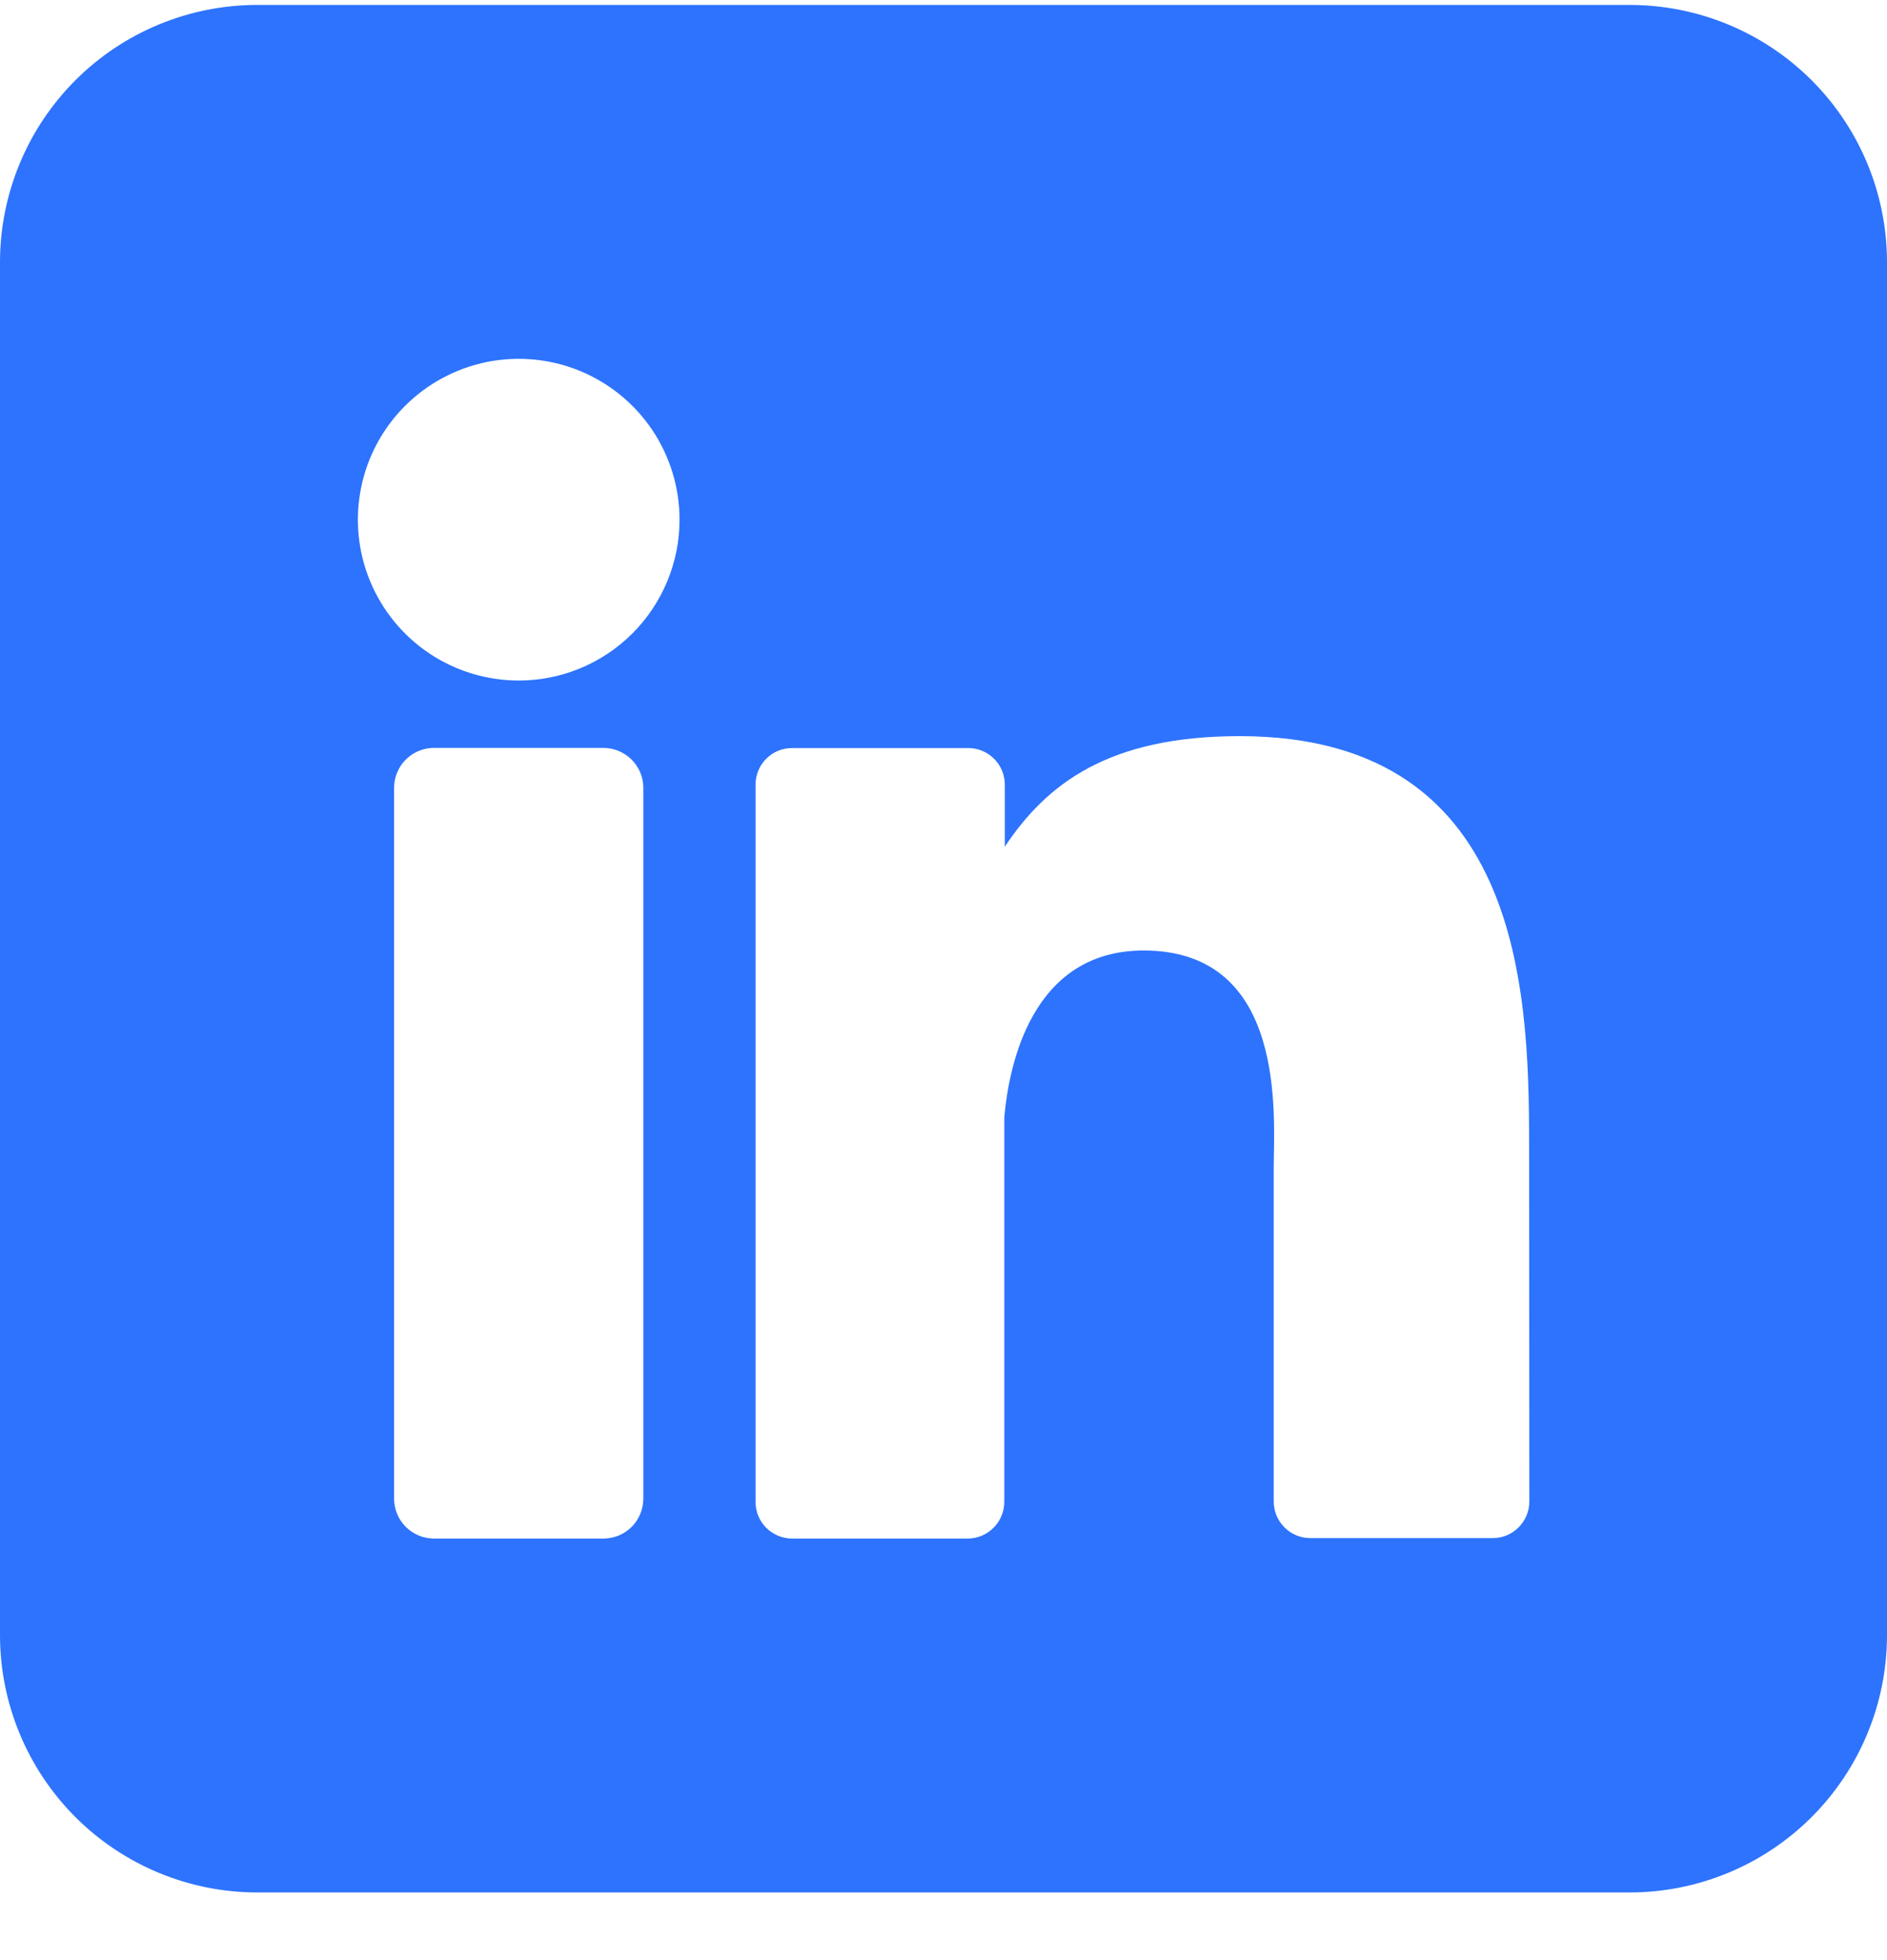 <svg width="26" height="27" viewBox="0 0 26 27" fill="none" xmlns="http://www.w3.org/2000/svg">
<g clip-path="url(#clip0_2611_144)">
<path d="M22.454 0.068H3.545C2.605 0.068 1.703 0.441 1.038 1.106C0.374 1.771 0 2.673 0 3.613L0 22.522C0 23.462 0.374 24.364 1.038 25.029C1.703 25.694 2.605 26.068 3.545 26.068H22.454C23.395 26.068 24.297 25.694 24.962 25.029C25.627 24.364 26 23.462 26 22.522V3.613C26 2.673 25.627 1.771 24.962 1.106C24.297 0.441 23.395 0.068 22.454 0.068ZM8.864 20.643C8.864 20.715 8.85 20.787 8.822 20.853C8.795 20.92 8.755 20.98 8.704 21.032C8.653 21.083 8.592 21.123 8.526 21.151C8.459 21.178 8.388 21.193 8.316 21.193H5.98C5.908 21.193 5.836 21.179 5.769 21.151C5.703 21.124 5.642 21.083 5.591 21.032C5.54 20.981 5.499 20.92 5.472 20.854C5.444 20.787 5.43 20.715 5.43 20.643V10.852C5.43 10.706 5.488 10.566 5.591 10.463C5.694 10.36 5.834 10.302 5.98 10.302H8.316C8.461 10.303 8.6 10.361 8.703 10.464C8.806 10.567 8.864 10.706 8.864 10.852V20.643ZM7.147 9.374C6.709 9.374 6.28 9.244 5.916 9.001C5.552 8.758 5.268 8.411 5.1 8.007C4.932 7.602 4.888 7.156 4.974 6.726C5.059 6.296 5.27 5.902 5.58 5.592C5.89 5.282 6.285 5.071 6.715 4.985C7.145 4.9 7.59 4.944 7.995 5.111C8.4 5.279 8.746 5.563 8.99 5.927C9.233 6.292 9.363 6.72 9.363 7.159C9.363 7.746 9.129 8.31 8.714 8.725C8.298 9.141 7.735 9.374 7.147 9.374ZM21.072 20.681C21.072 20.748 21.059 20.814 21.034 20.875C21.008 20.936 20.971 20.992 20.924 21.039C20.877 21.086 20.822 21.123 20.76 21.149C20.699 21.174 20.633 21.187 20.567 21.187H18.055C17.989 21.187 17.923 21.174 17.862 21.149C17.8 21.123 17.744 21.086 17.698 21.039C17.651 20.992 17.613 20.936 17.588 20.875C17.563 20.814 17.55 20.748 17.55 20.681V16.095C17.55 15.409 17.751 13.093 15.758 13.093C14.214 13.093 13.9 14.678 13.838 15.39V20.687C13.838 20.82 13.785 20.948 13.692 21.042C13.599 21.137 13.473 21.191 13.34 21.193H10.914C10.848 21.193 10.782 21.18 10.721 21.154C10.66 21.129 10.604 21.091 10.557 21.045C10.511 20.998 10.473 20.942 10.448 20.881C10.423 20.819 10.41 20.754 10.41 20.687V10.809C10.41 10.743 10.423 10.677 10.448 10.616C10.473 10.554 10.511 10.499 10.557 10.452C10.604 10.405 10.66 10.367 10.721 10.342C10.782 10.317 10.848 10.304 10.914 10.304H13.34C13.474 10.304 13.602 10.357 13.697 10.452C13.792 10.546 13.845 10.675 13.845 10.809V11.663C14.418 10.802 15.268 10.14 17.08 10.14C21.096 10.14 21.069 13.889 21.069 15.948L21.072 20.681Z" fill="#2D73FD"/>
</g>
<defs>
<clipPath id="clip0_2611_144">
<rect width="26" height="26" fill="white" transform="translate(0 0.068)"/>
</clipPath>
</defs>
</svg>
